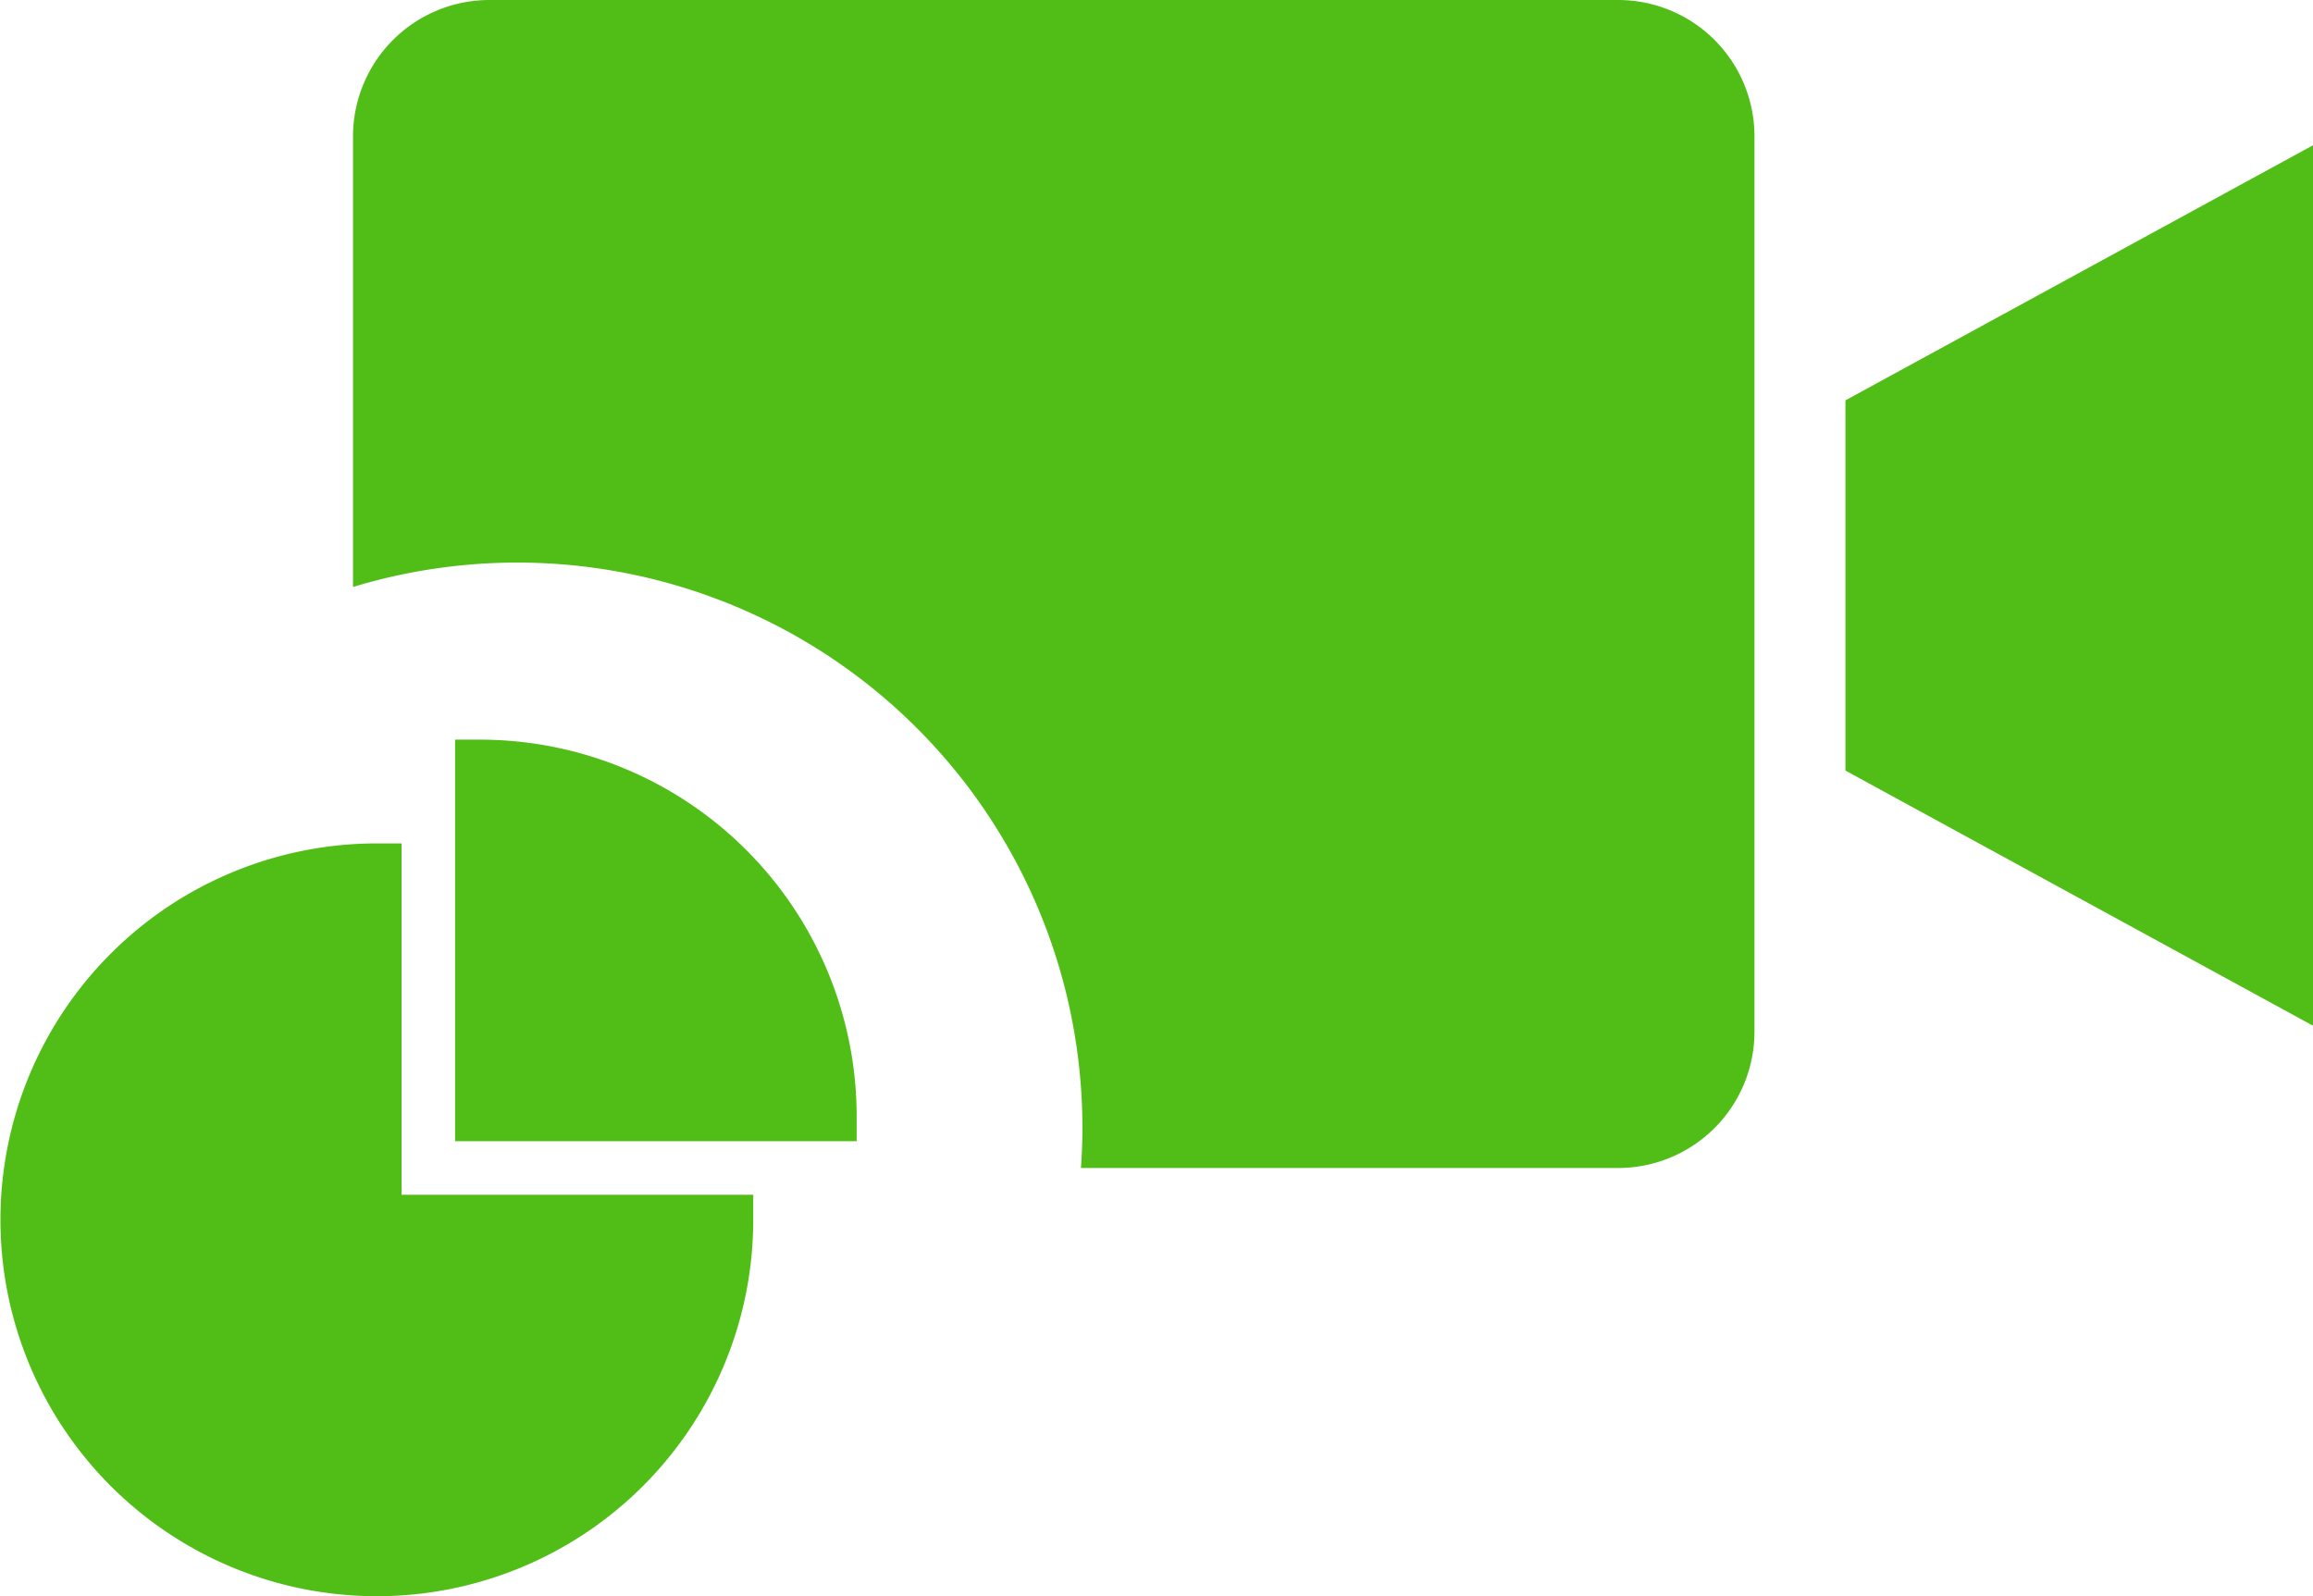 <svg xmlns="http://www.w3.org/2000/svg" width="20.574" height="14.198" viewBox="0 0 20.574 14.198"><defs><style>.a{fill:#51be17;}</style></defs><g transform="translate(-650.5 -115.023)"><path class="a" d="M11.256,10.389H6.475c.008-.118.013-.24.013-.361A5.027,5.027,0,0,0,0,5.221V1.21A1.214,1.214,0,0,1,1.211,0H11.256a1.213,1.213,0,0,1,1.21,1.21V9.178A1.213,1.213,0,0,1,11.256,10.389Zm6.179-1.265h0l-4.16-2.27V3.561l4.161-2.27V9.122Z" transform="translate(653.64 115.023)"/><g transform="translate(650.5 121.602)"><g transform="translate(0 0.923)"><path class="a" d="M3.572,65.125V62H3.348A3.348,3.348,0,1,0,6.7,65.348v-.223Z" transform="translate(0 -62)"/></g><g transform="translate(4.048)"><path class="a" d="M272.223,0H272V3.572h3.572V3.348A3.352,3.352,0,0,0,272.223,0Z" transform="translate(-272)"/></g></g></g></svg>